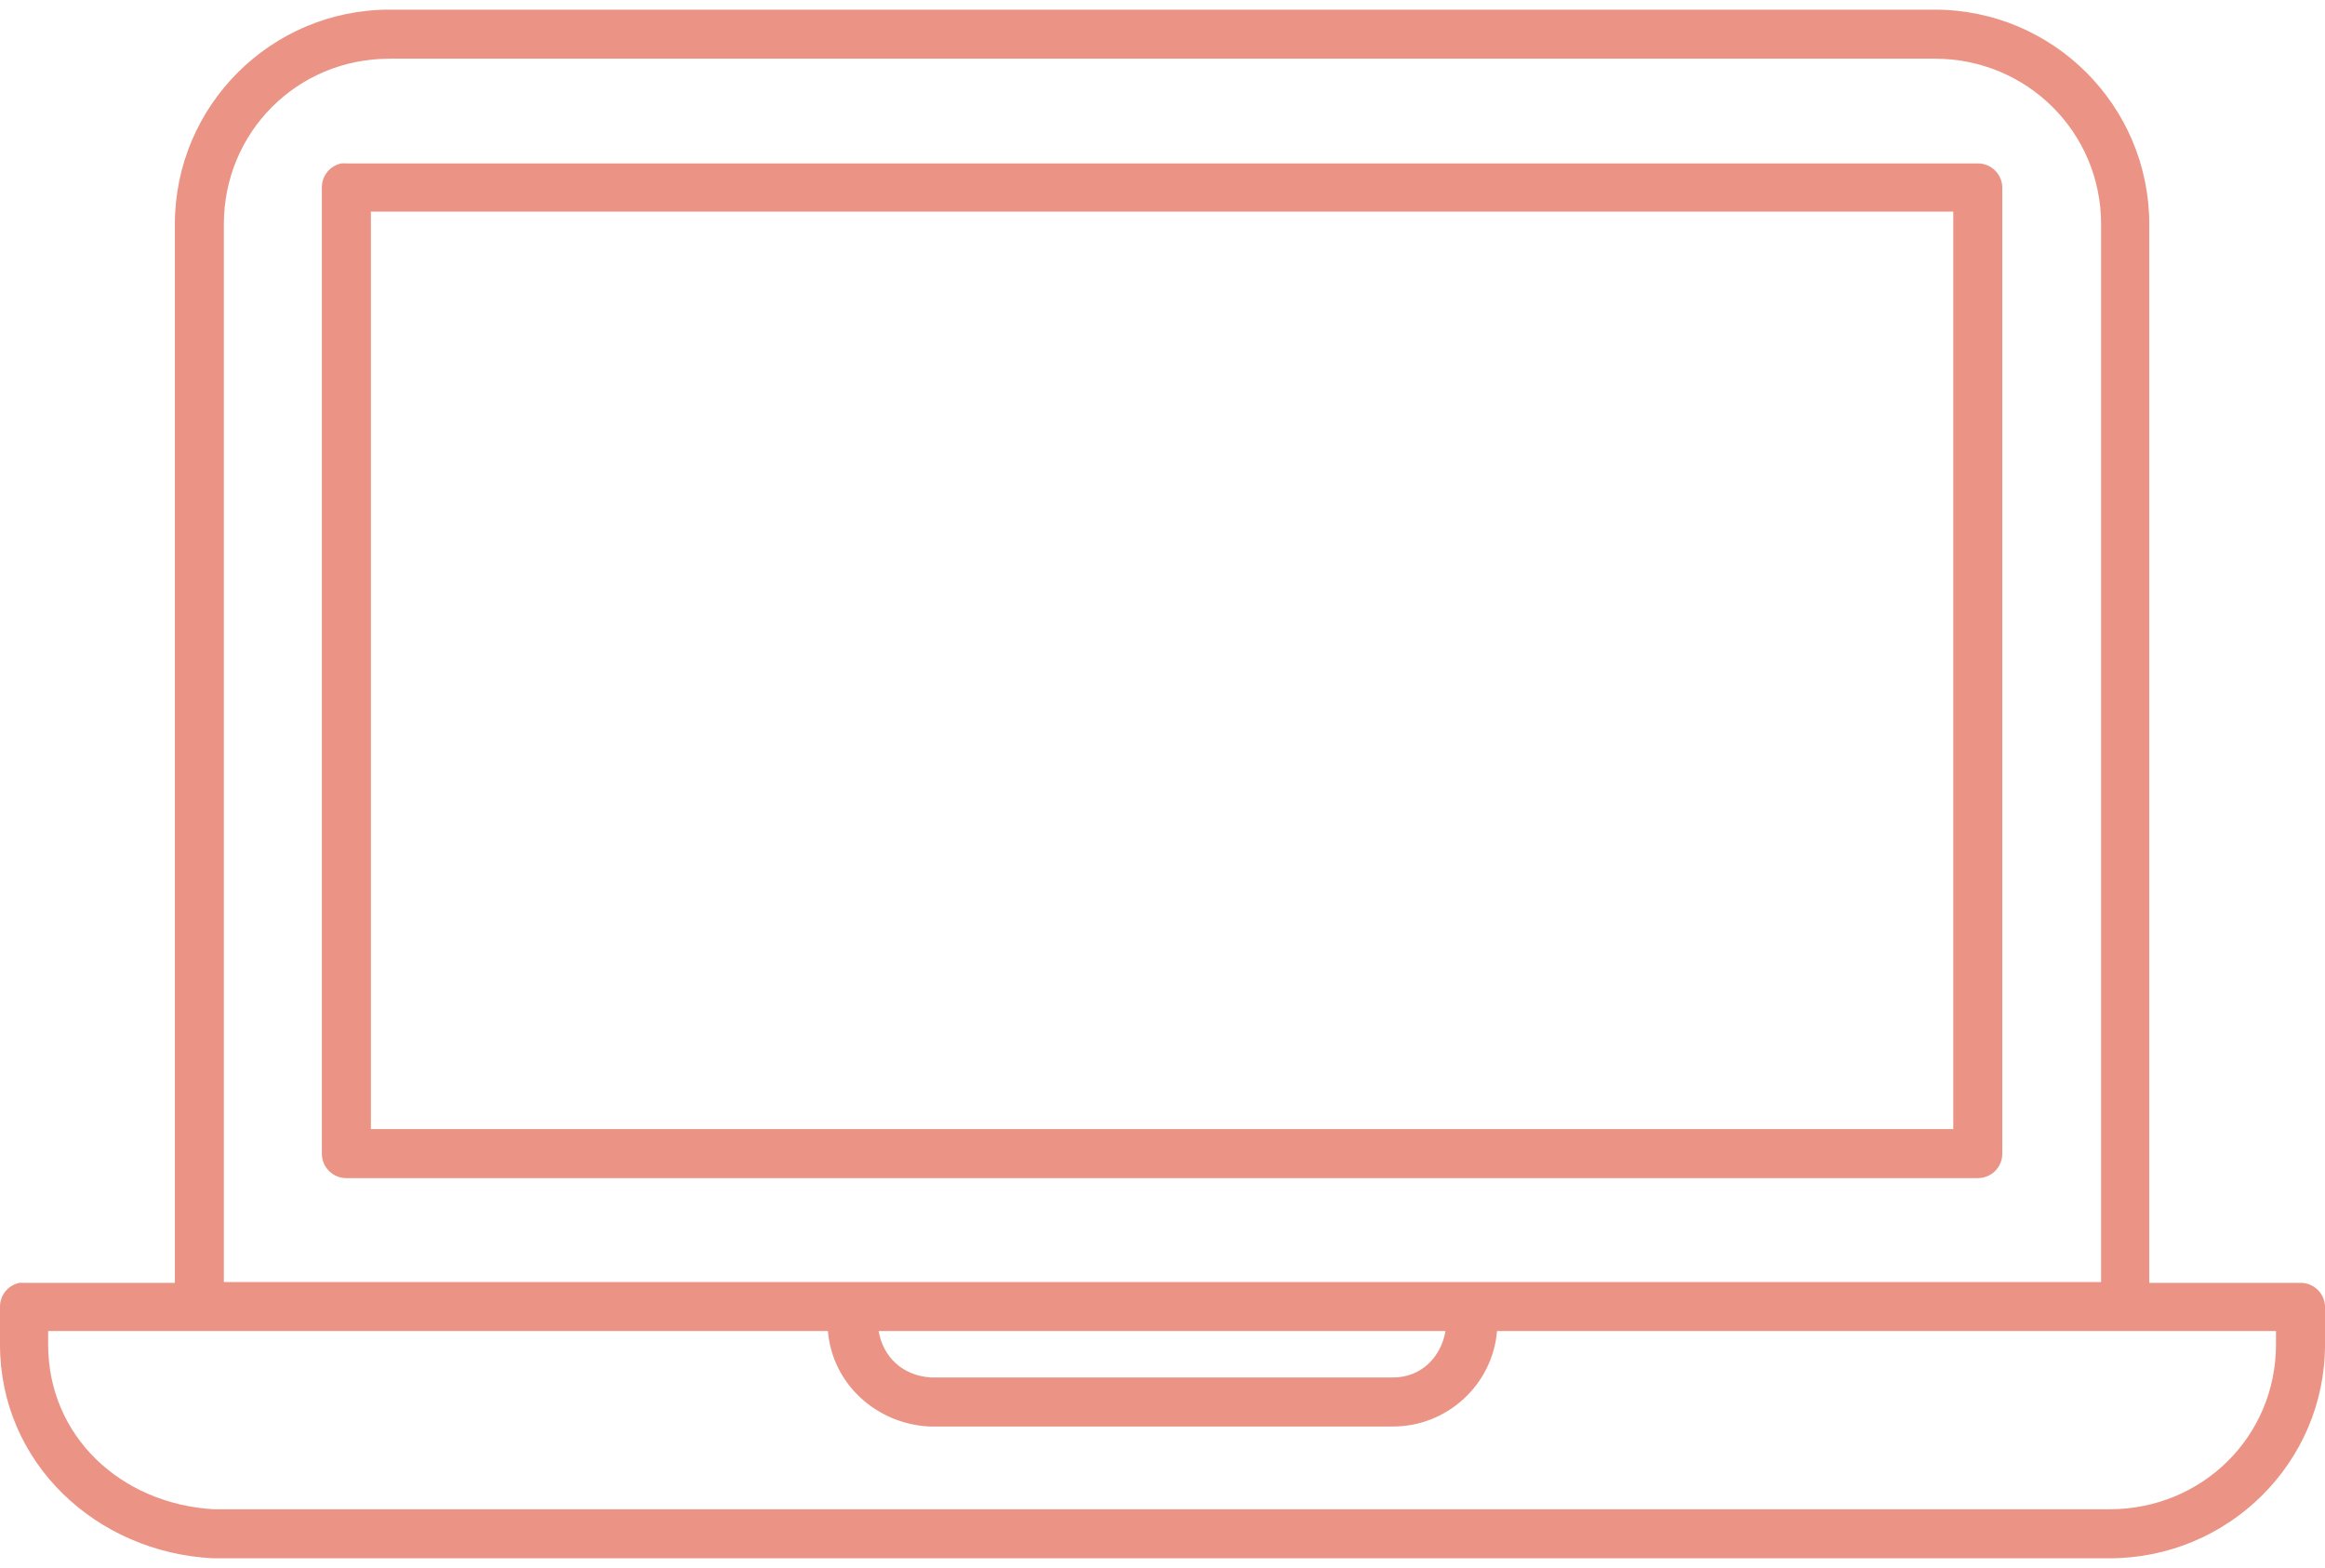<?xml version="1.0" encoding="UTF-8"?>
<svg width="86px" height="58px" viewBox="0 0 86 58" version="1.1" xmlns="http://www.w3.org/2000/svg" xmlns:xlink="http://www.w3.org/1999/xlink">
    <title>icon-red-watch-online</title>
    <g id="Design" stroke="none" stroke-width="1" fill="none" fill-rule="evenodd">
        <g id="Homepage-Copy" transform="translate(-448, -691)" fill="#EB9385" fill-rule="nonzero">
            <g id="icon-red-watch-online" transform="translate(448, 691)">
                <path d="M14.406,0.357 C10.021,0.357 6.468,3.919 6.468,8.295 L6.468,41.326 L6.468,47.451 L0.875,47.451 C0.823,47.447 0.77,47.447 0.718,47.451 C0.302,47.537 0.003,47.902 -0,48.326 L-0,49.733 C-0,54.107 3.557,57.421 7.875,57.639 C7.885,57.639 7.896,57.639 7.906,57.639 L31.344,57.639 L54.625,57.639 L78.031,57.639 C82.41,57.639 86,54.112 86,49.733 L86,48.326 C85.986,47.837 85.583,47.448 85.093,47.451 L79.5,47.451 L79.5,41.326 L79.5,36.639 L79.5,8.295 C79.5,3.918 75.947,0.357 71.562,0.357 L14.406,0.357 L14.406,0.357 Z M14.406,2.17 L71.562,2.17 C74.979,2.17 77.718,4.889 77.718,8.295 L77.718,36.639 L77.718,41.327 L77.718,47.421 L71.562,47.421 L56.093,47.421 L48.124,47.421 L37.843,47.421 L29.874,47.421 L8.28,47.421 L8.28,41.327 L8.28,8.296 C8.28,4.89 10.989,2.171 14.405,2.171 L14.406,2.17 Z M12.625,6.045 C12.209,6.131 11.909,6.496 11.906,6.92 L11.906,42.67 C11.904,42.911 11.999,43.143 12.17,43.313 C12.34,43.483 12.571,43.578 12.812,43.577 L73.156,43.577 C73.397,43.578 73.629,43.483 73.799,43.313 C73.969,43.143 74.064,42.911 74.063,42.67 L74.063,6.92 C74.049,6.431 73.646,6.042 73.156,6.045 L12.812,6.045 C12.75,6.039 12.687,6.039 12.625,6.045 L12.625,6.045 Z M13.719,7.827 L72.25,7.827 L72.25,41.765 L13.719,41.765 L13.719,7.827 Z M1.781,49.233 L7.218,49.233 L30.624,49.233 C30.785,51.193 32.42,52.665 34.374,52.764 C34.395,52.765 34.416,52.765 34.437,52.764 L40.374,52.764 L44.312,52.764 L51.53,52.764 C53.54,52.764 55.211,51.207 55.374,49.233 L56.093,49.233 L78.812,49.233 L84.187,49.233 L84.187,49.733 C84.187,53.136 81.454,55.826 78.031,55.826 L54.625,55.826 L31.344,55.826 L7.969,55.826 L7.906,55.826 C4.463,55.624 1.781,53.12 1.781,49.733 L1.781,49.233 L1.781,49.233 Z M32.5,49.233 L37.843,49.233 L53.468,49.233 C53.303,50.201 52.567,50.951 51.531,50.951 L44.312,50.951 L40.375,50.951 L34.468,50.951 C34.458,50.951 34.448,50.952 34.437,50.951 C33.372,50.885 32.662,50.182 32.5,49.233 L32.5,49.233 Z" id="Shape"></path>
            </g>
        </g>
    </g>
</svg>